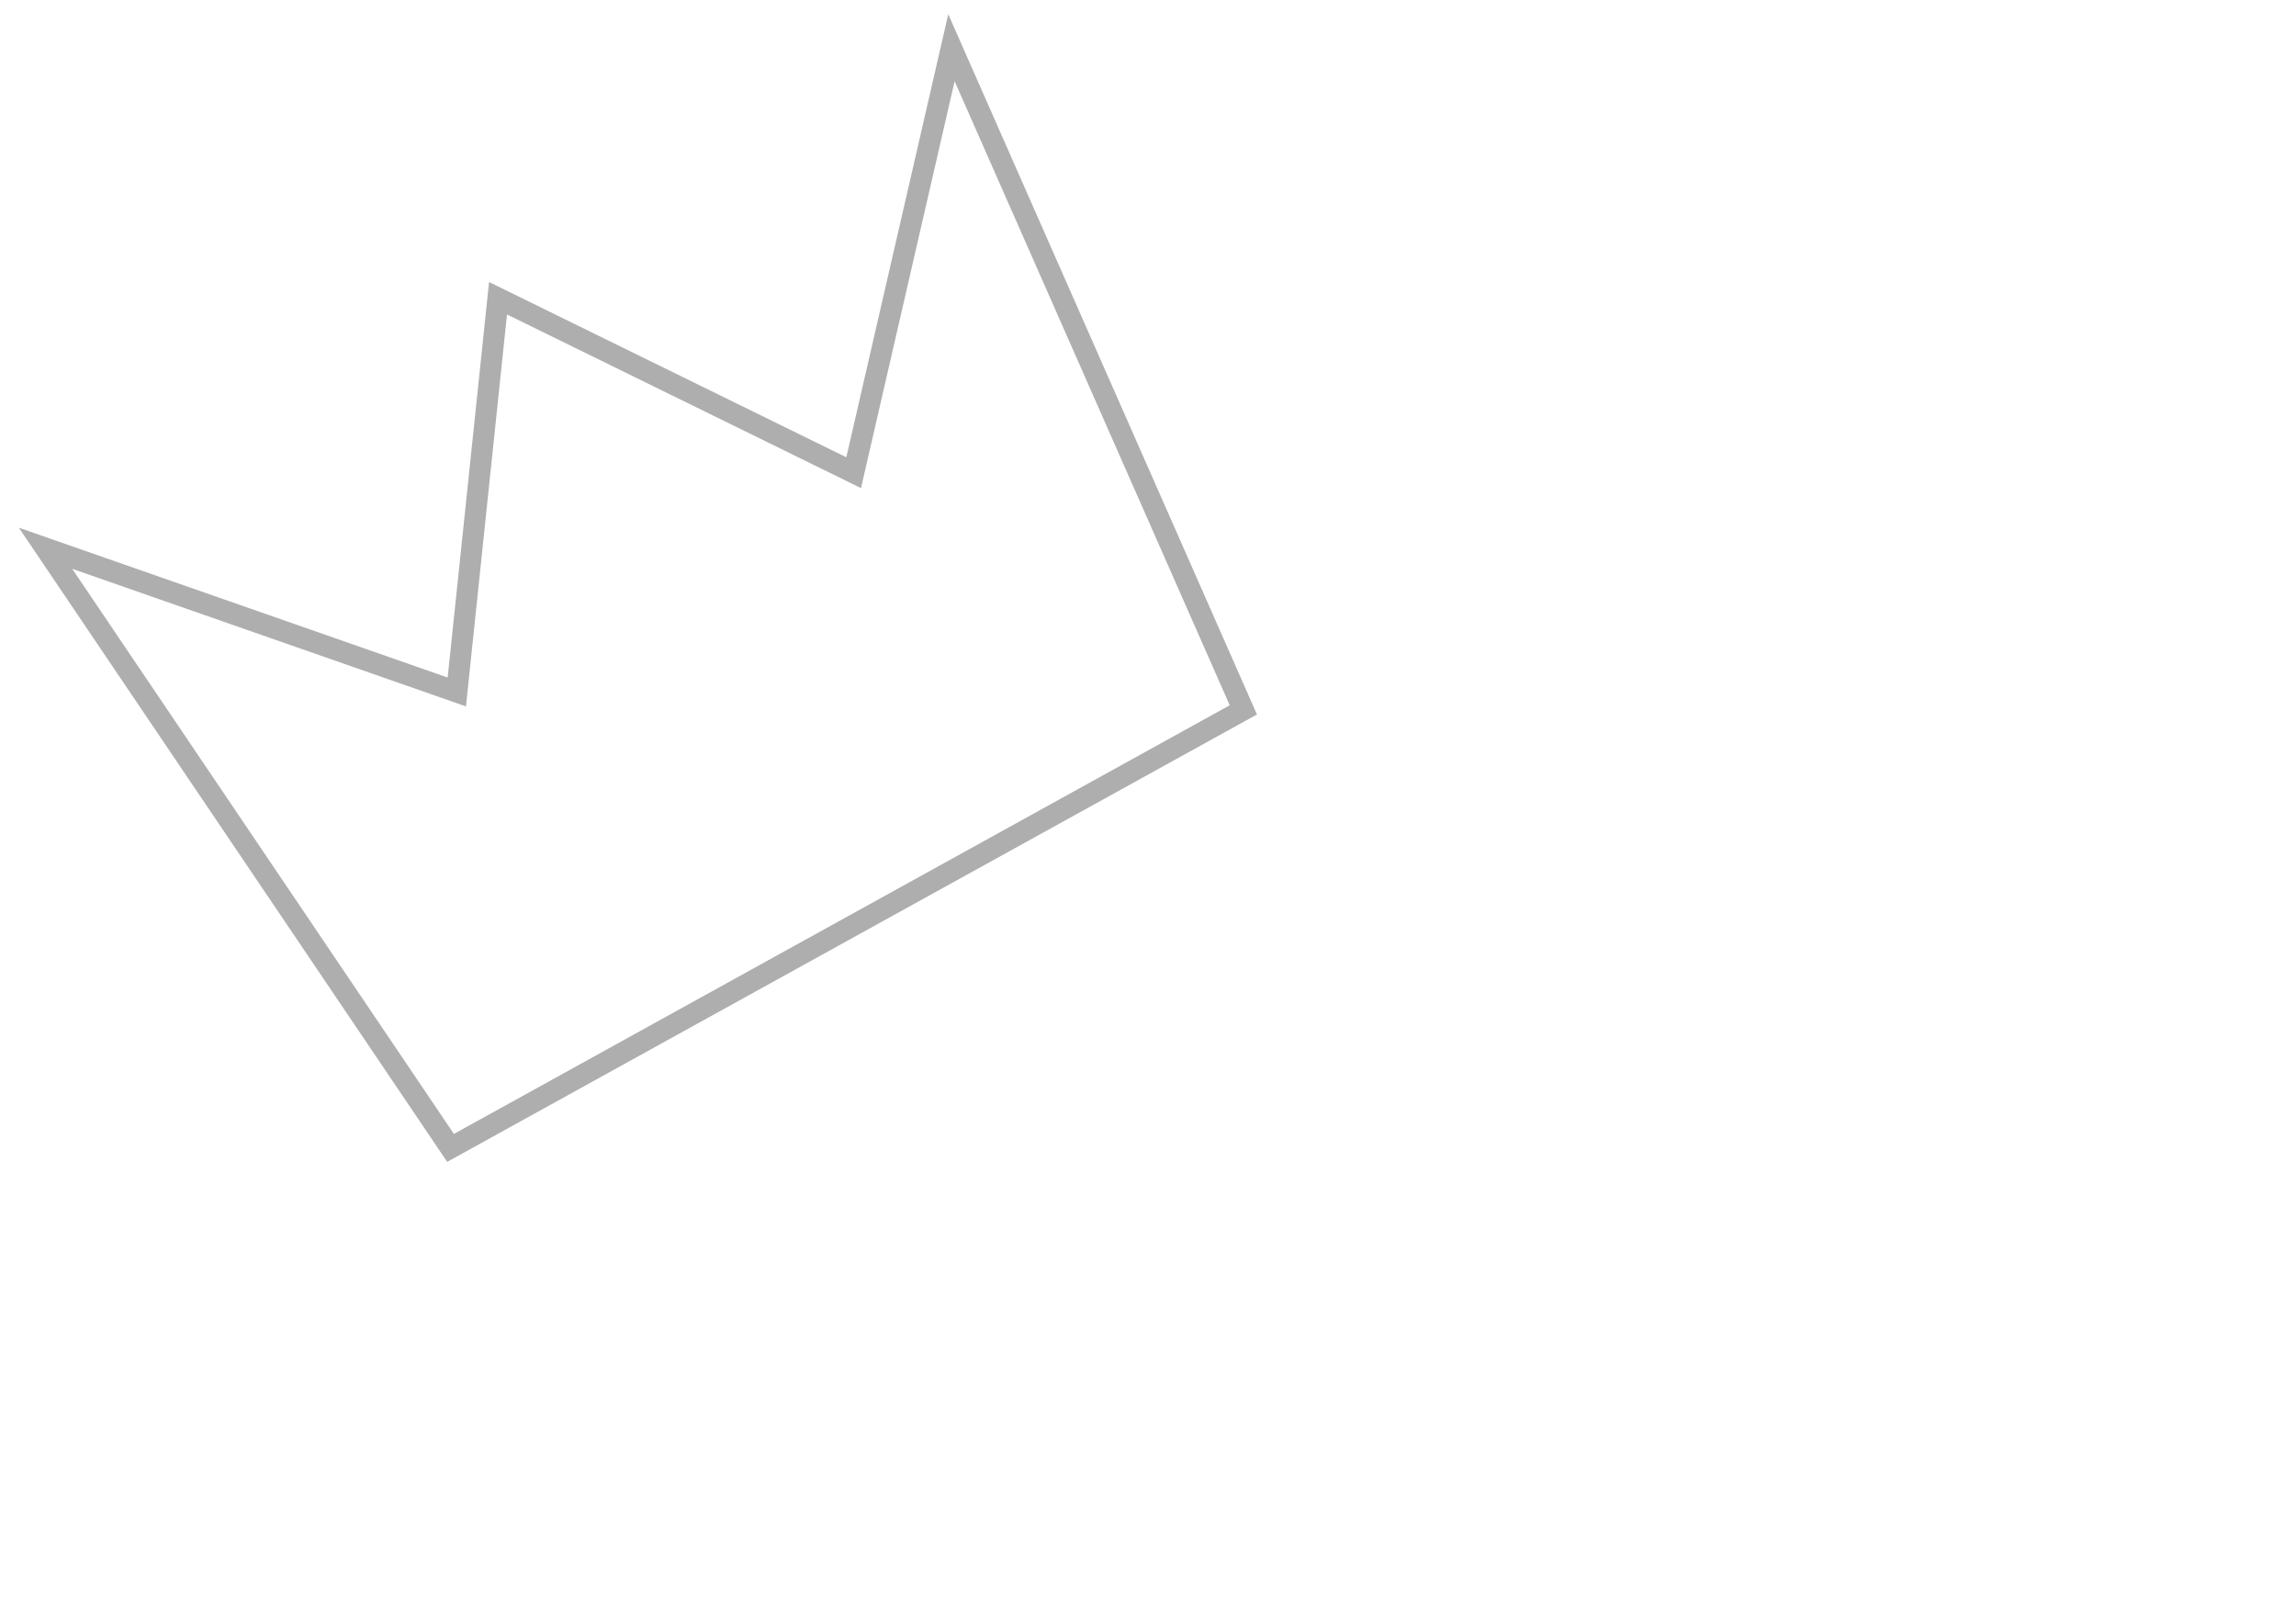 <svg id="Layer_1" data-name="Layer 1" xmlns="http://www.w3.org/2000/svg" width="1190.6" height="841.9" viewBox="0 0 1190.6 841.9"><defs><style>.cls-1{opacity:0.32;}</style></defs><title>crown-tilt</title><g class="cls-1"><path d="M231.893,602.391,9.769,273.588l222.369,77.686L253.606,146.219l185.259,90.868,52.86-229.713L651.799,370.426ZM37.448,294.911l197.93,292.988L637.676,365.661,495.02,42.111l-48.545,210.96L262.906,163.032,241.631,366.243Z"/></g></svg>